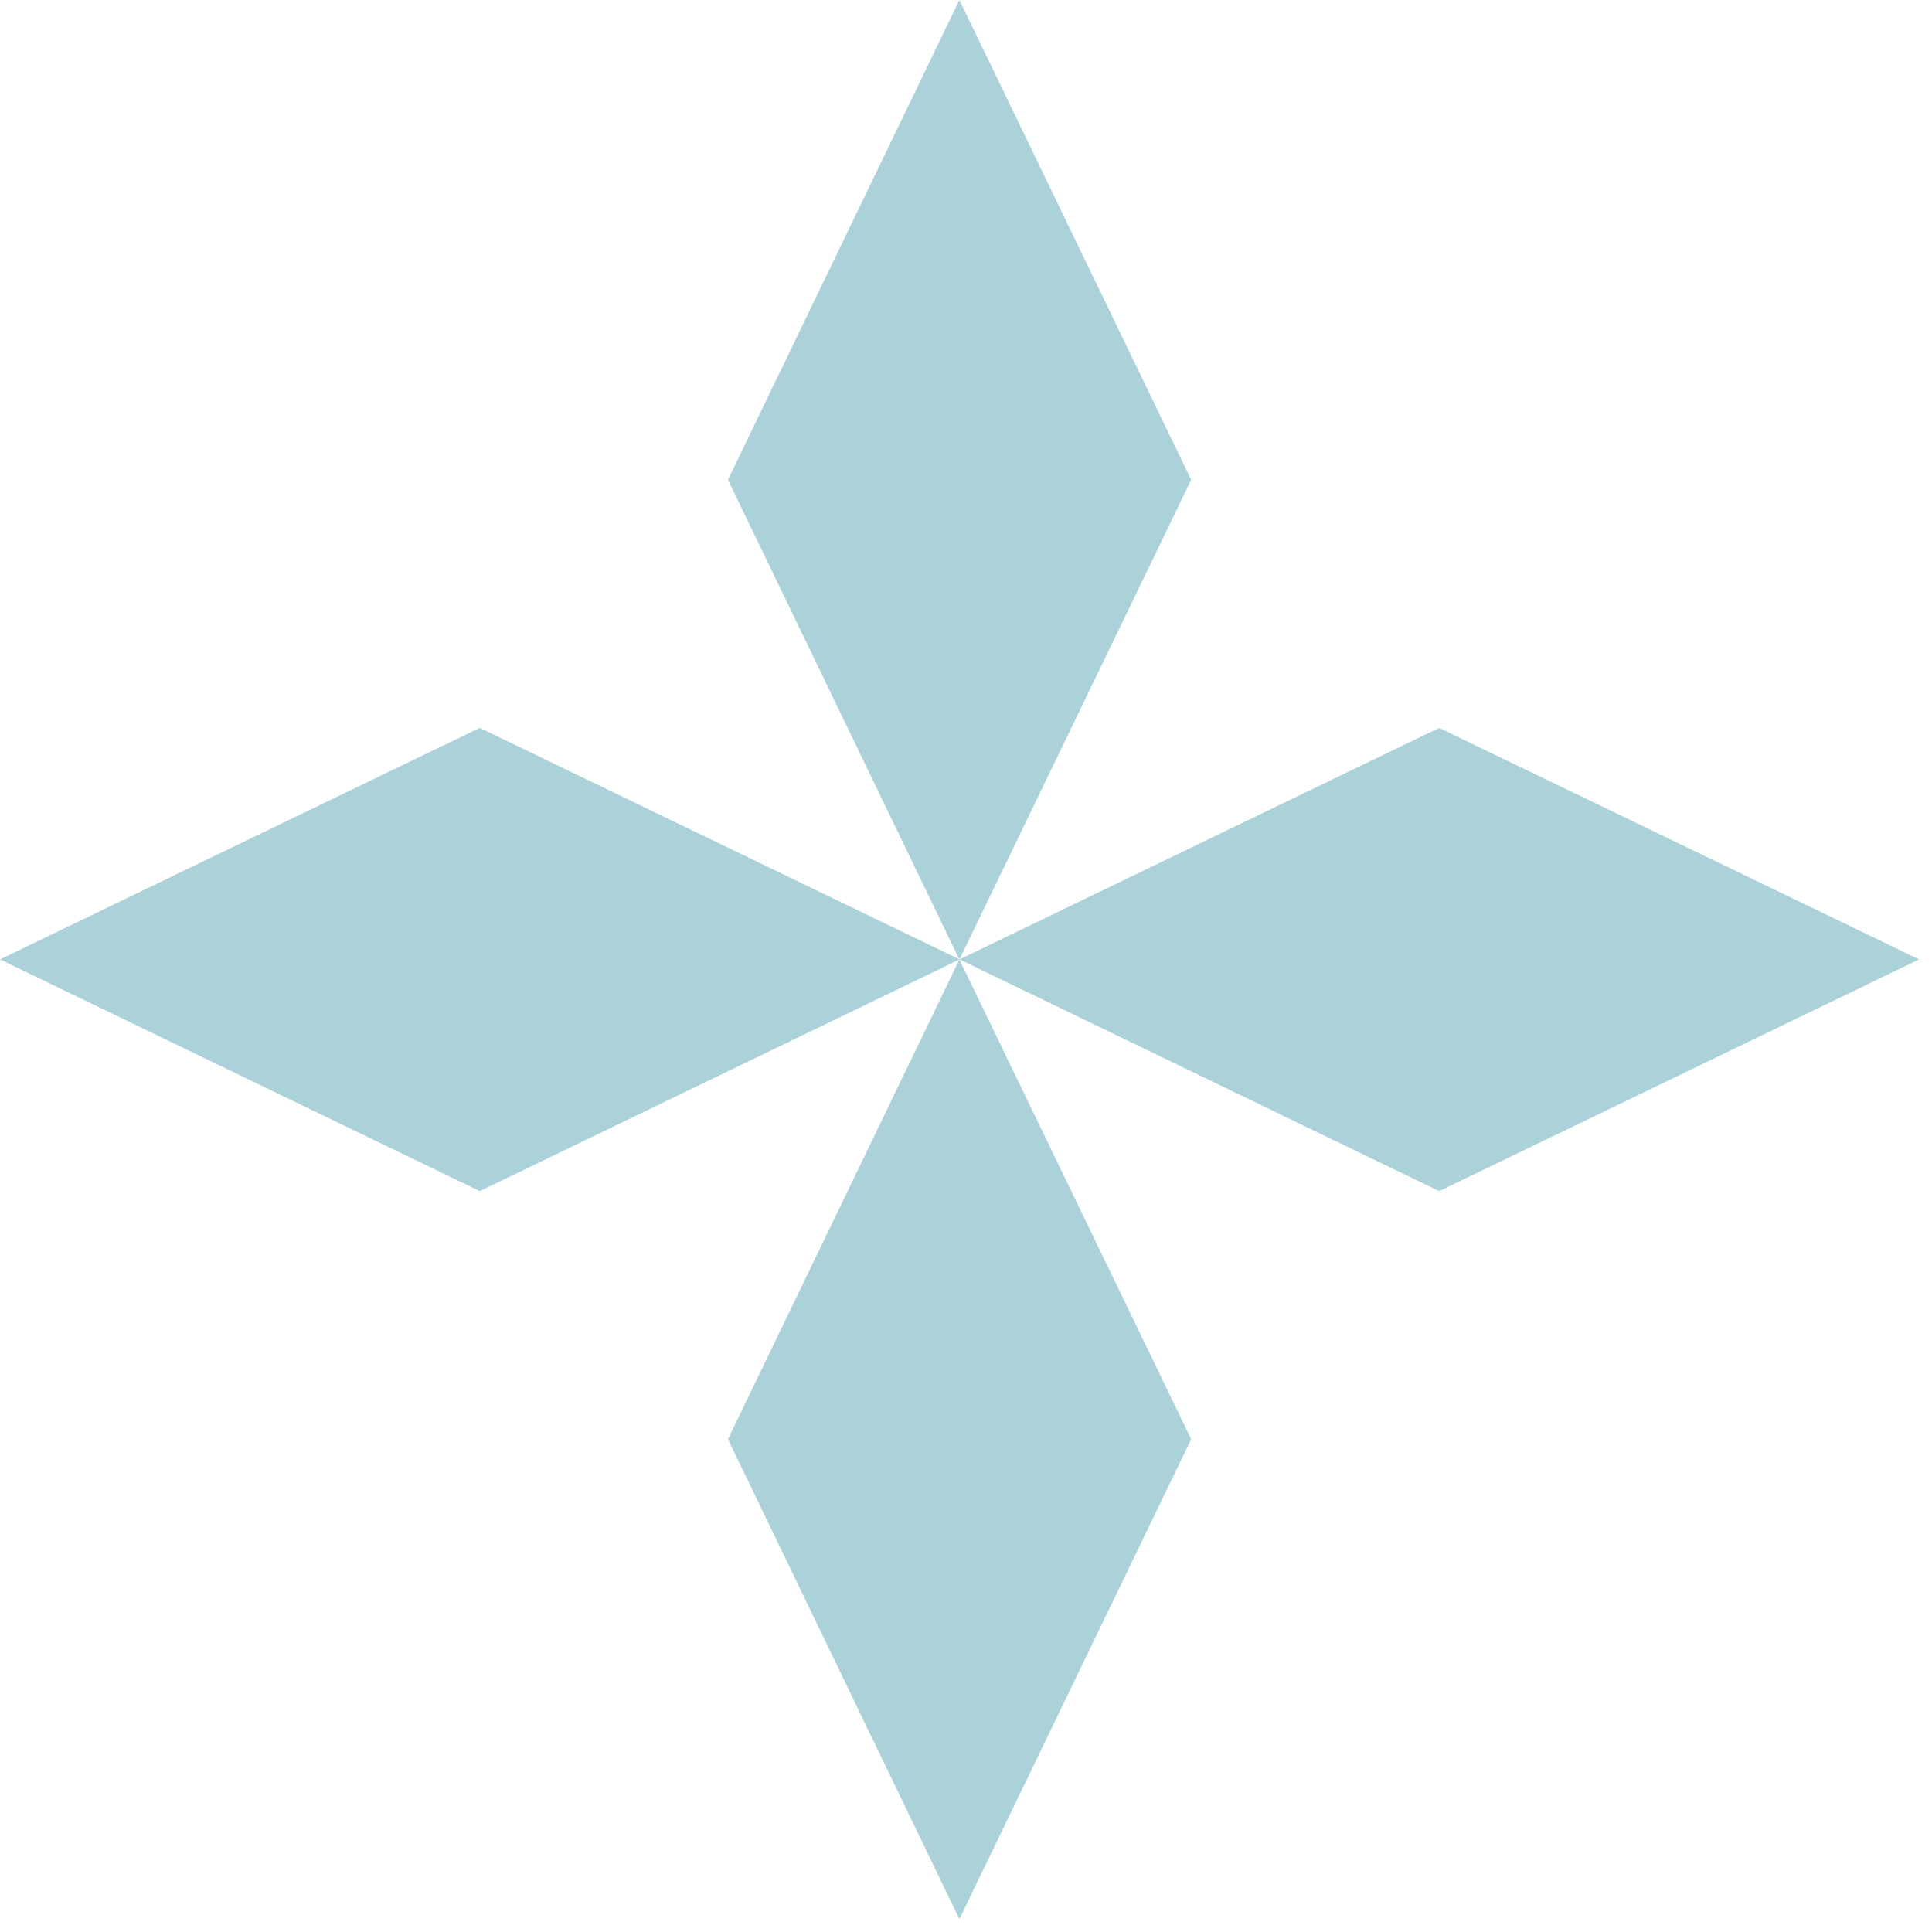 <svg width="38" height="38" viewBox="0 0 38 38" fill="none" xmlns="http://www.w3.org/2000/svg">
<path d="M18.87 0L14.318 9.437L18.87 18.873L23.429 9.437L18.87 0Z" fill="#ABD1D9"/>
<path d="M18.87 18.873L14.318 28.307L18.87 37.746L23.429 28.307L18.87 18.873Z" fill="#ABD1D9"/>
<path d="M18.873 18.87L9.437 14.317L0 18.87L9.437 23.428L18.873 18.87Z" fill="#ABD1D9"/>
<path d="M37.746 18.87L28.307 14.317L18.873 18.87L28.307 23.428L37.746 18.87Z" fill="#ABD1D9"/>
</svg>
